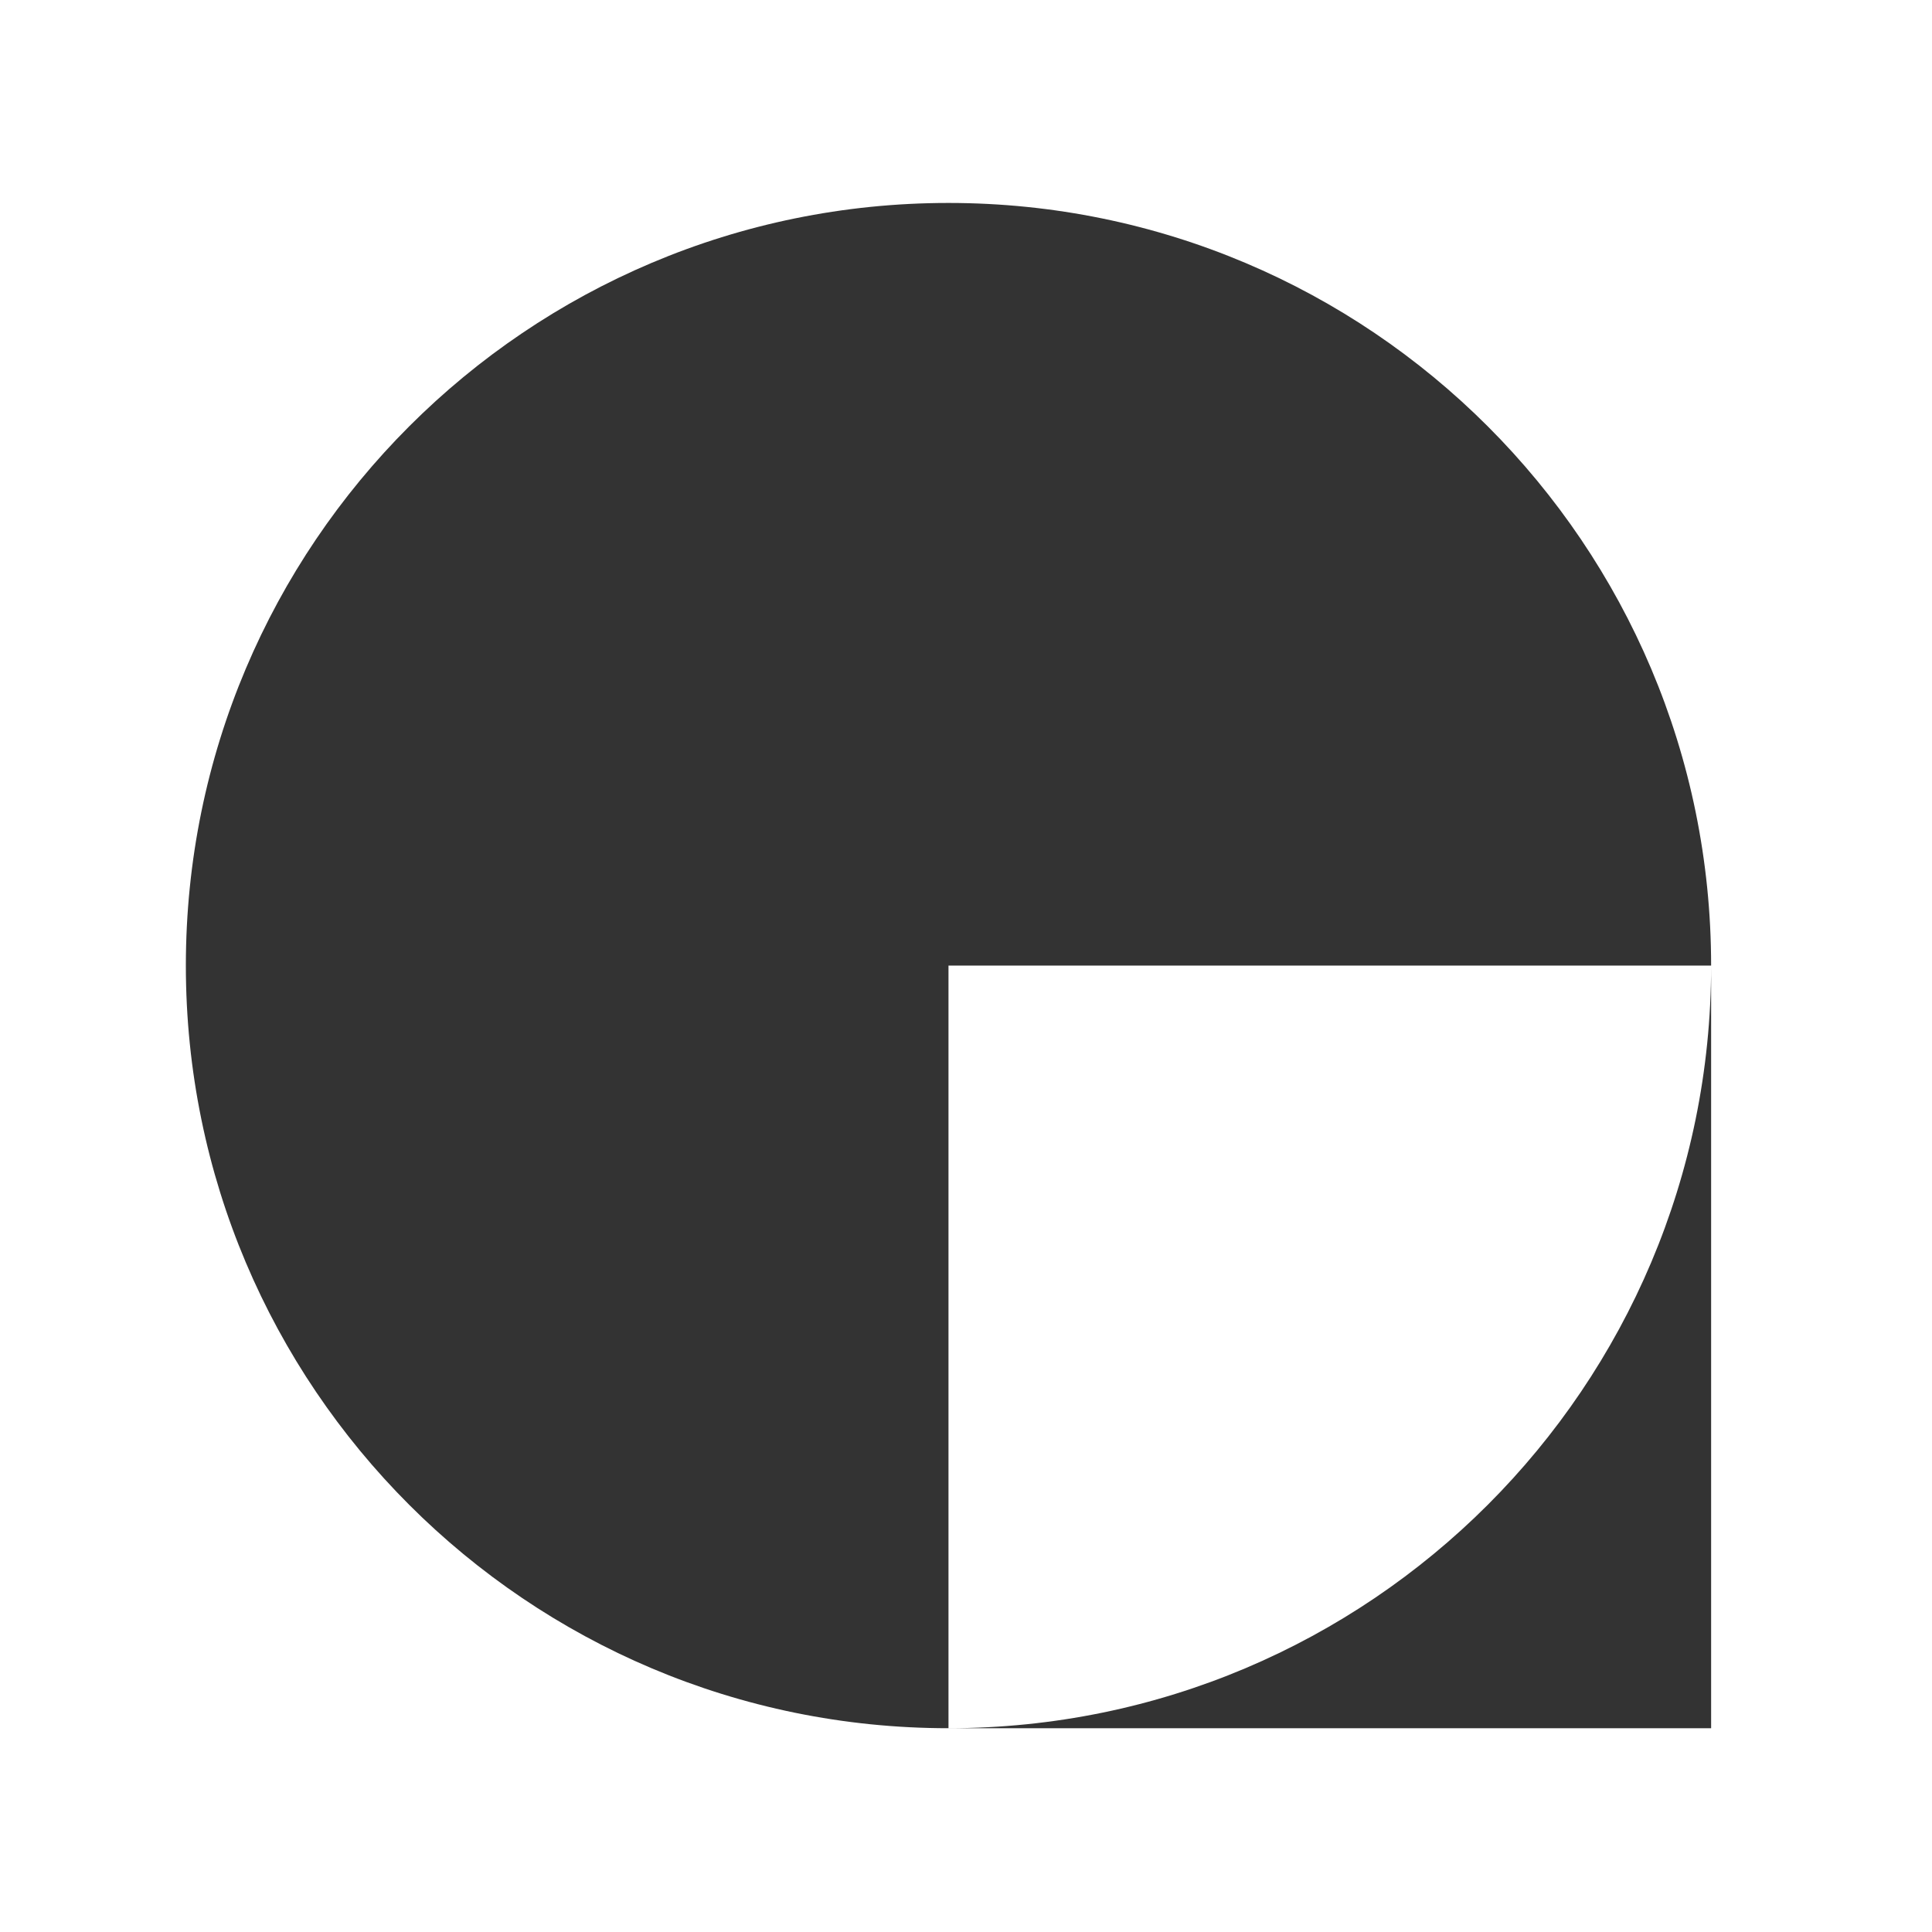 <?xml version="1.0" encoding="UTF-8"?><svg id="a" xmlns="http://www.w3.org/2000/svg" viewBox="0 0 1197 1197"><style>
		path {
			fill: #333;
		}
		@media ( prefers-color-scheme: dark ) {
			path {
				fill: #e6e6e6;
			}
		}
	</style><path d="M1060.15,598.24c0-260.95-211.55-472.5-472.5-472.5S115.15,337.28,115.15,598.24s211.55,472.5,472.5,472.5v-472.5h472.5Z"/><path d="M587.65,1070.74h472.5v-472.5c0,260.95-211.55,472.5-472.5,472.5Z"/></svg>